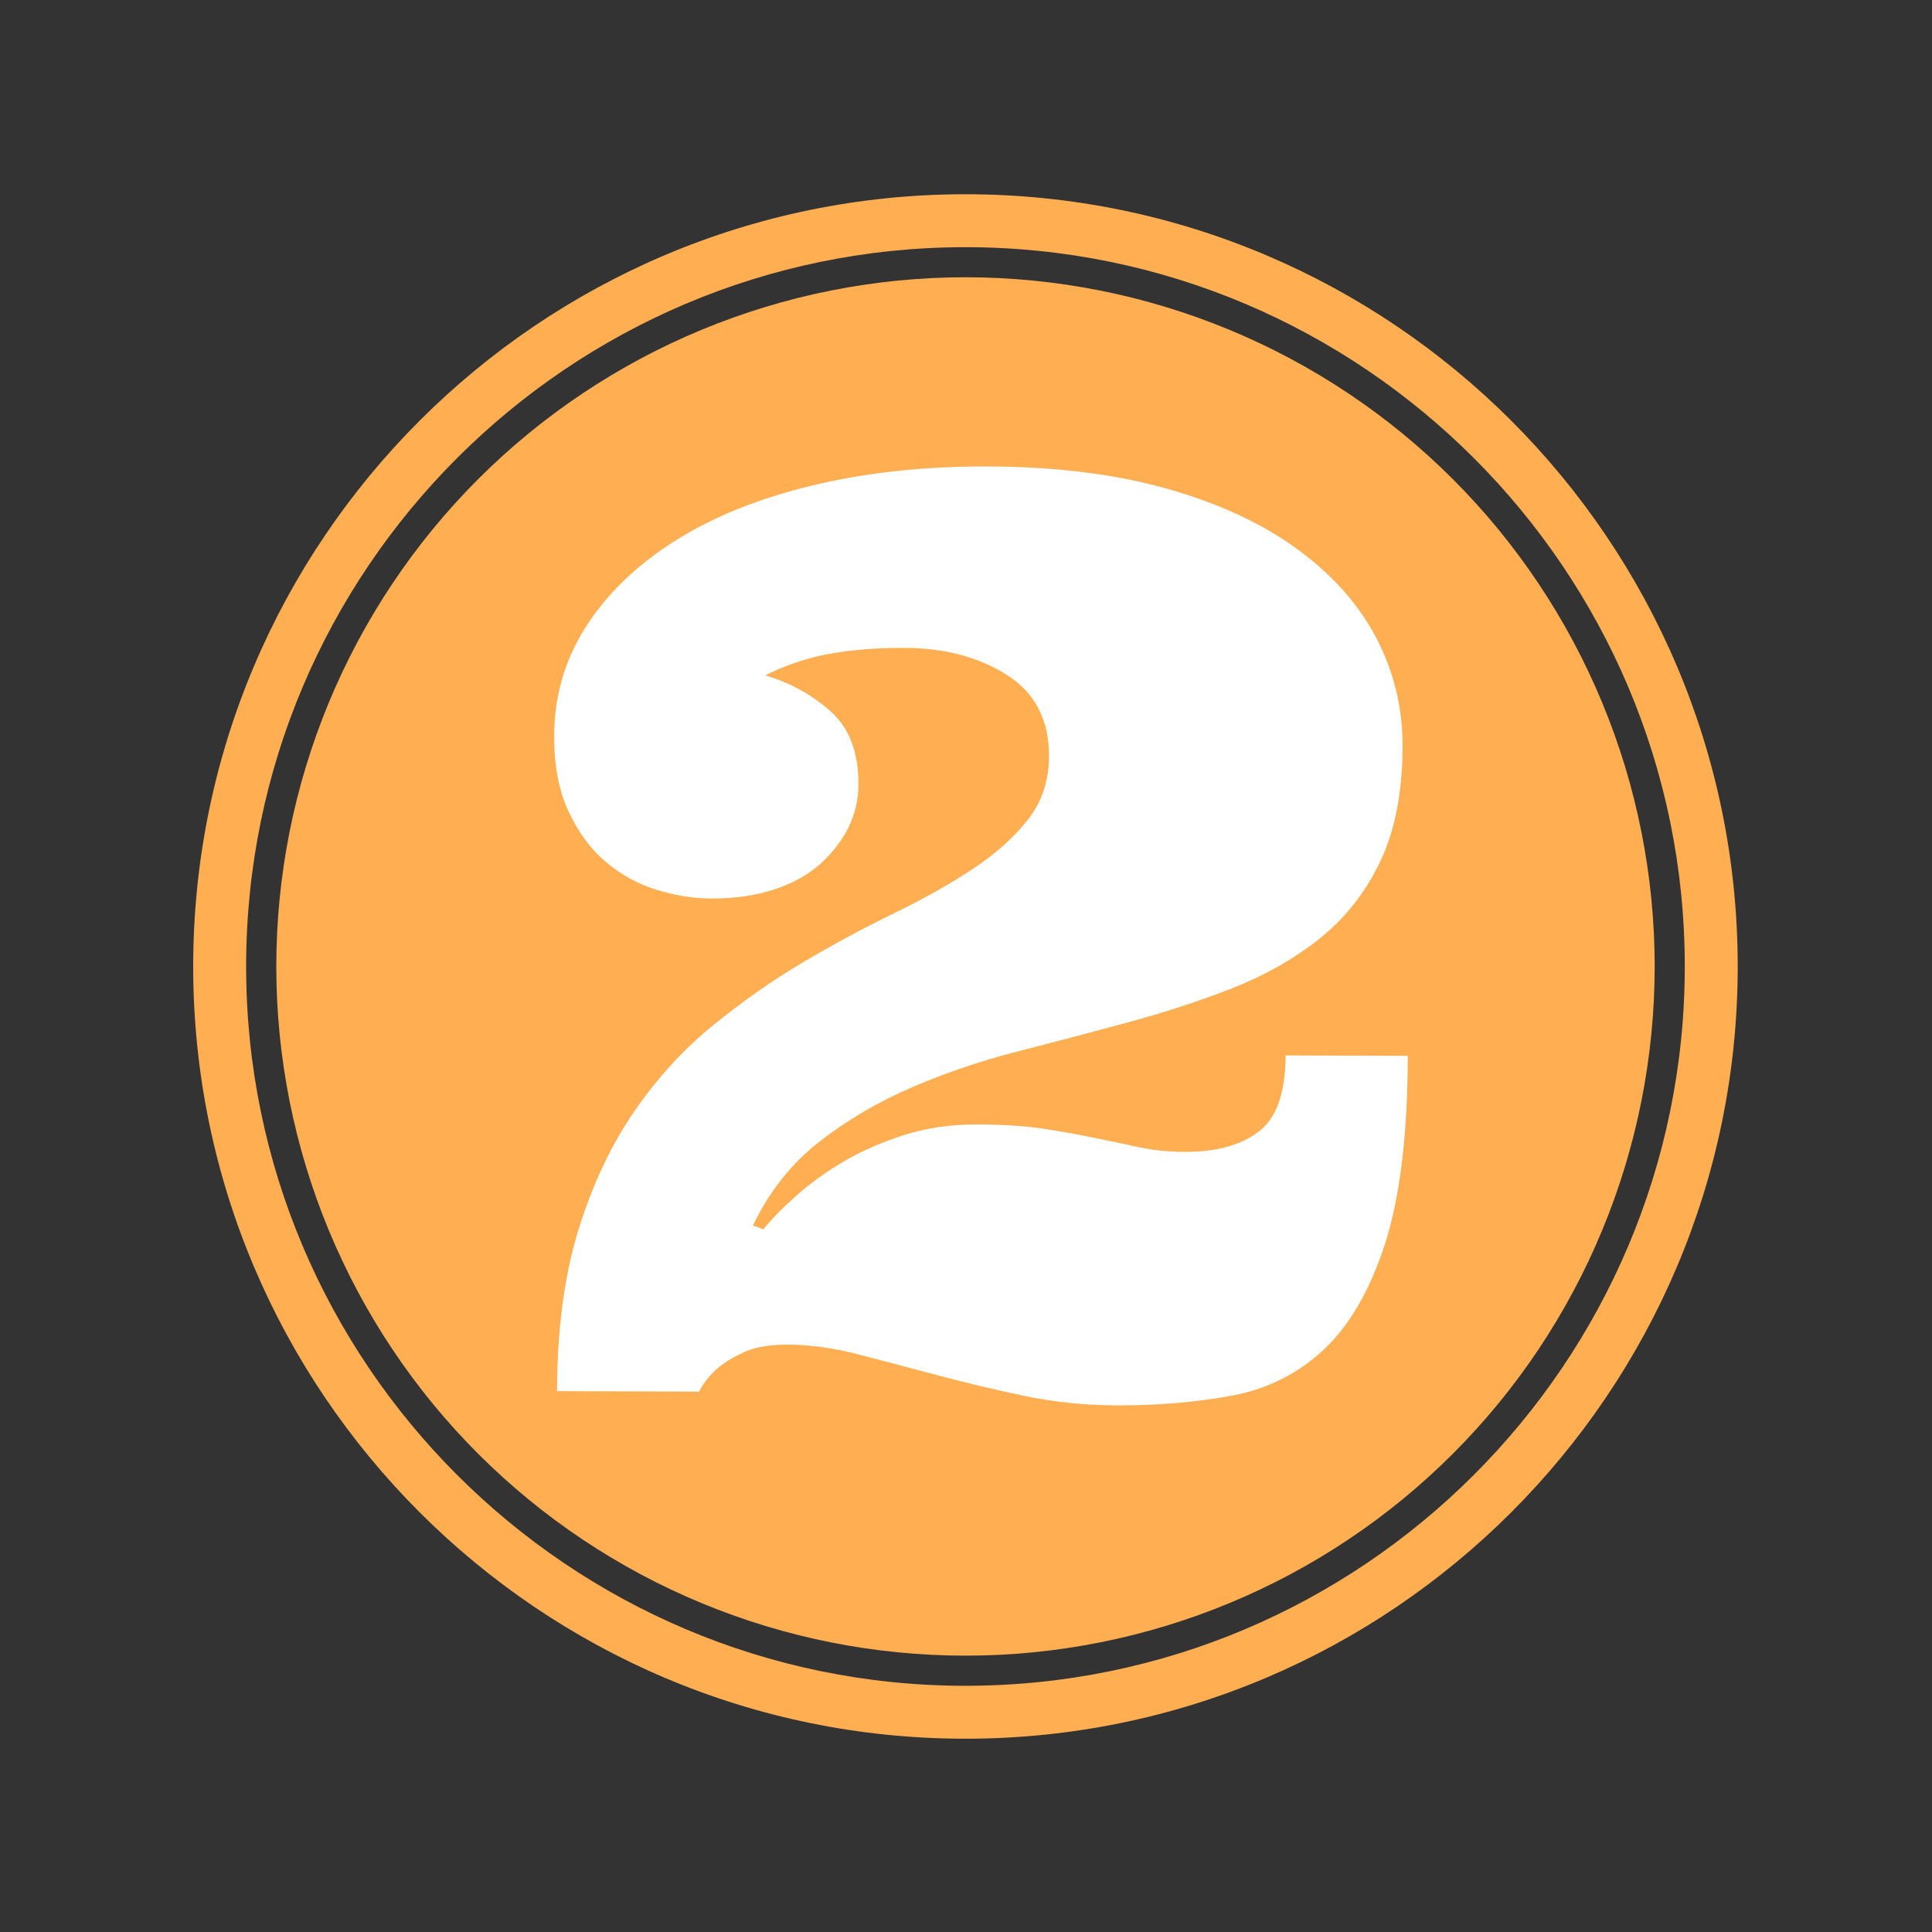 <svg xmlns="http://www.w3.org/2000/svg" xmlns:xlink="http://www.w3.org/1999/xlink" width="500" zoomAndPan="magnify" viewBox="0 0 375 375" height="500" preserveAspectRatio="xMidYMid meet" version="1.0"><rect x="0" y="0" width="375" height="375" fill="#333333" stroke="none"/><defs><clipPath id="7877b92a2a"><path d="M 37.5 37.703 L 337.5 37.703 L 337.5 337.703 L 37.5 337.703 Z M 37.5 37.703 " clip-rule="nonzero"/></clipPath></defs><path fill="#ffaf52" d="M 321.172 187.59 C 321.172 189.777 321.117 191.965 321.012 194.152 C 320.902 196.34 320.742 198.52 320.527 200.699 C 320.312 202.879 320.047 205.051 319.723 207.215 C 319.402 209.383 319.027 211.539 318.602 213.688 C 318.176 215.832 317.695 217.969 317.164 220.094 C 316.633 222.215 316.047 224.324 315.414 226.422 C 314.777 228.516 314.09 230.594 313.352 232.656 C 312.613 234.715 311.828 236.758 310.988 238.781 C 310.152 240.805 309.266 242.805 308.328 244.781 C 307.395 246.762 306.41 248.719 305.375 250.648 C 304.344 252.578 303.266 254.484 302.141 256.359 C 301.016 258.238 299.844 260.086 298.629 261.906 C 297.41 263.727 296.152 265.52 294.848 267.277 C 293.543 269.035 292.195 270.762 290.809 272.453 C 289.418 274.145 287.988 275.801 286.52 277.426 C 285.047 279.047 283.539 280.633 281.992 282.18 C 280.445 283.727 278.859 285.238 277.234 286.707 C 275.613 288.176 273.957 289.605 272.266 290.996 C 270.57 292.383 268.848 293.73 267.09 295.035 C 265.328 296.34 263.539 297.598 261.719 298.816 C 259.898 300.031 258.051 301.203 256.172 302.328 C 254.297 303.453 252.391 304.531 250.461 305.566 C 248.531 306.598 246.574 307.582 244.594 308.516 C 242.617 309.453 240.617 310.34 238.594 311.176 C 236.57 312.016 234.527 312.805 232.469 313.539 C 230.406 314.277 228.328 314.965 226.23 315.602 C 224.137 316.234 222.027 316.82 219.906 317.352 C 217.781 317.883 215.645 318.363 213.5 318.789 C 211.352 319.219 209.195 319.59 207.027 319.914 C 204.863 320.234 202.691 320.5 200.512 320.715 C 198.332 320.93 196.152 321.09 193.965 321.199 C 191.777 321.305 189.59 321.359 187.402 321.359 C 185.211 321.359 183.023 321.305 180.836 321.199 C 178.648 321.09 176.469 320.93 174.289 320.715 C 172.109 320.5 169.938 320.234 167.773 319.914 C 165.605 319.59 163.449 319.219 161.305 318.789 C 159.156 318.363 157.02 317.883 154.898 317.352 C 152.773 316.82 150.664 316.234 148.57 315.602 C 146.473 314.965 144.395 314.277 142.336 313.539 C 140.273 312.805 138.23 312.016 136.207 311.176 C 134.188 310.34 132.184 309.453 130.207 308.516 C 128.227 307.582 126.273 306.598 124.34 305.566 C 122.41 304.531 120.504 303.453 118.629 302.328 C 116.75 301.203 114.902 300.031 113.082 298.816 C 111.262 297.598 109.473 296.34 107.711 295.035 C 105.953 293.73 104.23 292.383 102.535 290.996 C 100.844 289.605 99.188 288.176 97.566 286.707 C 95.941 285.238 94.359 283.727 92.809 282.18 C 91.262 280.633 89.754 279.047 88.281 277.426 C 86.812 275.801 85.383 274.145 83.992 272.453 C 82.605 270.762 81.258 269.035 79.953 267.277 C 78.648 265.52 77.391 263.727 76.172 261.906 C 74.957 260.086 73.785 258.238 72.66 256.359 C 71.535 254.484 70.457 252.578 69.426 250.648 C 68.391 248.719 67.41 246.762 66.473 244.781 C 65.535 242.805 64.648 240.805 63.812 238.781 C 62.973 236.758 62.188 234.715 61.449 232.656 C 60.711 230.594 60.023 228.516 59.391 226.422 C 58.754 224.324 58.168 222.215 57.637 220.094 C 57.105 217.969 56.625 215.832 56.199 213.688 C 55.773 211.539 55.398 209.383 55.078 207.215 C 54.754 205.051 54.488 202.879 54.273 200.699 C 54.059 198.52 53.898 196.34 53.789 194.152 C 53.684 191.965 53.629 189.777 53.629 187.59 C 53.629 185.398 53.684 183.211 53.789 181.023 C 53.898 178.836 54.059 176.656 54.273 174.477 C 54.488 172.297 54.754 170.125 55.078 167.961 C 55.398 165.793 55.773 163.637 56.199 161.492 C 56.625 159.344 57.105 157.207 57.637 155.086 C 58.168 152.961 58.754 150.852 59.391 148.758 C 60.023 146.66 60.711 144.582 61.449 142.523 C 62.188 140.461 62.973 138.418 63.812 136.395 C 64.648 134.375 65.535 132.371 66.473 130.395 C 67.41 128.414 68.391 126.461 69.426 124.527 C 70.457 122.598 71.535 120.695 72.66 118.816 C 73.785 116.938 74.957 115.09 76.172 113.27 C 77.391 111.449 78.648 109.66 79.953 107.902 C 81.258 106.141 82.605 104.418 83.992 102.723 C 85.383 101.031 86.812 99.375 88.281 97.754 C 89.754 96.129 91.262 94.547 92.809 92.996 C 94.359 91.449 95.941 89.941 97.566 88.469 C 99.188 87 100.844 85.57 102.535 84.18 C 104.23 82.793 105.953 81.445 107.711 80.141 C 109.473 78.836 111.262 77.578 113.082 76.359 C 114.902 75.145 116.75 73.973 118.629 72.848 C 120.504 71.723 122.41 70.645 124.34 69.613 C 126.273 68.578 128.227 67.598 130.207 66.66 C 132.184 65.723 134.188 64.836 136.207 64 C 138.23 63.16 140.273 62.375 142.336 61.637 C 144.395 60.898 146.473 60.211 148.57 59.578 C 150.664 58.941 152.773 58.355 154.898 57.824 C 157.02 57.293 159.156 56.812 161.305 56.387 C 163.449 55.961 165.605 55.586 167.773 55.266 C 169.938 54.941 172.109 54.676 174.289 54.461 C 176.469 54.246 178.648 54.086 180.836 53.977 C 183.023 53.871 185.211 53.816 187.402 53.816 C 189.59 53.816 191.777 53.871 193.965 53.977 C 196.152 54.086 198.332 54.246 200.512 54.461 C 202.691 54.676 204.863 54.941 207.027 55.266 C 209.195 55.586 211.352 55.961 213.5 56.387 C 215.645 56.812 217.781 57.293 219.906 57.824 C 222.027 58.355 224.137 58.941 226.234 59.578 C 228.328 60.211 230.406 60.898 232.469 61.637 C 234.527 62.375 236.57 63.16 238.594 64 C 240.617 64.836 242.617 65.723 244.594 66.66 C 246.574 67.598 248.531 68.578 250.461 69.613 C 252.391 70.645 254.297 71.723 256.172 72.848 C 258.051 73.973 259.898 75.145 261.719 76.359 C 263.539 77.578 265.328 78.836 267.09 80.141 C 268.848 81.445 270.57 82.793 272.266 84.18 C 273.957 85.57 275.613 87 277.234 88.469 C 278.859 89.941 280.445 91.449 281.992 92.996 C 283.539 94.547 285.047 96.129 286.52 97.754 C 287.988 99.375 289.418 101.031 290.809 102.723 C 292.195 104.418 293.543 106.141 294.848 107.902 C 296.152 109.66 297.41 111.449 298.629 113.27 C 299.844 115.09 301.016 116.938 302.141 118.816 C 303.266 120.695 304.344 122.598 305.375 124.527 C 306.41 126.461 307.395 128.414 308.328 130.395 C 309.266 132.371 310.152 134.375 310.988 136.395 C 311.828 138.418 312.613 140.461 313.352 142.523 C 314.09 144.582 314.777 146.66 315.414 148.758 C 316.047 150.852 316.633 152.961 317.164 155.086 C 317.695 157.207 318.176 159.344 318.602 161.492 C 319.027 163.637 319.402 165.793 319.723 167.961 C 320.047 170.125 320.312 172.297 320.527 174.477 C 320.742 176.656 320.902 178.836 321.012 181.023 C 321.117 183.211 321.172 185.398 321.172 187.59 Z M 321.172 187.59 " fill-opacity="1" fill-rule="nonzero"/><g clip-path="url(#7877b92a2a)"><path fill="#ffaf52" d="M 187.387 337.484 C 104.734 337.484 37.5 270.25 37.5 187.59 C 37.5 104.938 104.734 37.703 187.387 37.703 C 270.043 37.703 337.289 104.938 337.289 187.59 C 337.289 270.25 270.051 337.484 187.387 337.484 Z M 187.387 47.977 C 110.41 47.977 47.773 110.609 47.773 187.59 C 47.773 264.59 110.414 327.211 187.387 327.211 C 264.387 327.211 327.016 264.586 327.016 187.59 C 327.023 110.609 264.383 47.977 187.387 47.977 Z M 187.387 47.977 " fill-opacity="1" fill-rule="nonzero"/></g><path fill="#ffffff" d="M 148.172 238.605 C 149.789 236.602 151.926 234.414 154.586 232.066 C 157.234 229.695 160.293 227.488 163.758 225.453 C 167.207 223.438 171.109 221.711 175.453 220.316 C 179.793 218.93 184.531 218.242 189.668 218.258 C 194.883 218.281 199.301 218.57 202.91 219.141 C 206.52 219.723 209.812 220.297 212.781 220.93 C 215.75 221.531 218.551 222.129 221.199 222.695 C 223.836 223.273 226.758 223.559 229.98 223.578 C 236.078 223.598 240.875 222.27 244.312 219.645 C 247.793 217.016 249.52 212.082 249.539 204.855 L 273.254 204.941 C 273.215 220.262 271.73 232.434 268.82 241.465 C 265.887 250.473 261.918 257.336 256.883 262.012 C 251.867 266.684 245.887 269.656 238.984 270.918 C 232.082 272.184 224.695 272.805 216.832 272.785 C 210.582 272.766 204.535 272.152 198.715 270.918 C 192.906 269.695 187.328 268.371 181.992 266.938 C 176.656 265.508 171.559 264.168 166.723 262.922 C 161.867 261.66 157.312 261.008 153.059 260.984 C 149.375 260.984 146.457 261.477 144.328 262.48 C 142.191 263.484 140.488 264.527 139.203 265.648 C 137.668 267.027 136.504 268.5 135.691 270.113 L 108.117 270.016 C 108.152 257.965 109.551 247.555 112.246 238.797 C 114.965 230.004 118.566 222.355 123.043 215.824 C 127.527 209.301 132.645 203.703 138.383 199.027 C 144.141 194.352 149.988 190.246 155.938 186.738 C 161.887 183.227 167.727 180.074 173.484 177.289 C 179.23 174.488 184.34 171.629 188.801 168.672 C 193.266 165.711 196.852 162.512 199.547 159.059 C 202.234 155.617 203.602 151.535 203.617 146.801 C 203.641 139.73 200.91 134.473 195.422 130.996 C 189.938 127.527 183.344 125.781 175.641 125.762 C 170.184 125.73 165.285 126.121 160.945 126.918 C 156.609 127.707 152.477 129.094 148.531 131.09 C 153.43 132.543 157.672 134.895 161.262 138.113 C 164.875 141.332 166.648 146.078 166.629 152.34 C 166.621 155.141 165.988 157.848 164.742 160.465 C 163.488 163.062 161.664 165.441 159.297 167.605 C 156.93 169.766 153.93 171.438 150.32 172.633 C 146.688 173.828 142.605 174.414 138.027 174.402 C 134.578 174.391 131.023 173.82 127.383 172.688 C 123.742 171.562 120.453 169.738 117.523 167.242 C 114.602 164.754 112.207 161.484 110.34 157.469 C 108.465 153.445 107.539 148.551 107.562 142.762 C 107.59 135.059 109.656 128.004 113.762 121.594 C 117.875 115.18 123.633 109.645 131.039 104.969 C 138.438 100.293 147.32 96.723 157.684 94.227 C 168.047 91.727 179.402 90.504 191.758 90.539 C 204.922 90.582 216.52 92.035 226.531 94.863 C 236.566 97.703 244.973 101.605 251.773 106.57 C 258.578 111.527 263.711 117.285 267.145 123.84 C 270.555 130.387 272.258 137.402 272.238 144.855 C 272.219 153.844 270.734 161.348 267.832 167.359 C 264.934 173.367 260.992 178.32 256.047 182.246 C 251.09 186.18 245.41 189.379 238.992 191.887 C 232.551 194.395 225.812 196.59 218.727 198.496 C 211.652 200.418 204.512 202.301 197.301 204.145 C 190.066 206.012 183.195 208.348 176.676 211.191 C 170.164 214.031 164.234 217.531 158.895 221.727 C 153.547 225.91 149.285 231.316 146.145 237.867 Z M 148.172 238.605 " fill-opacity="1" fill-rule="nonzero"/></svg>